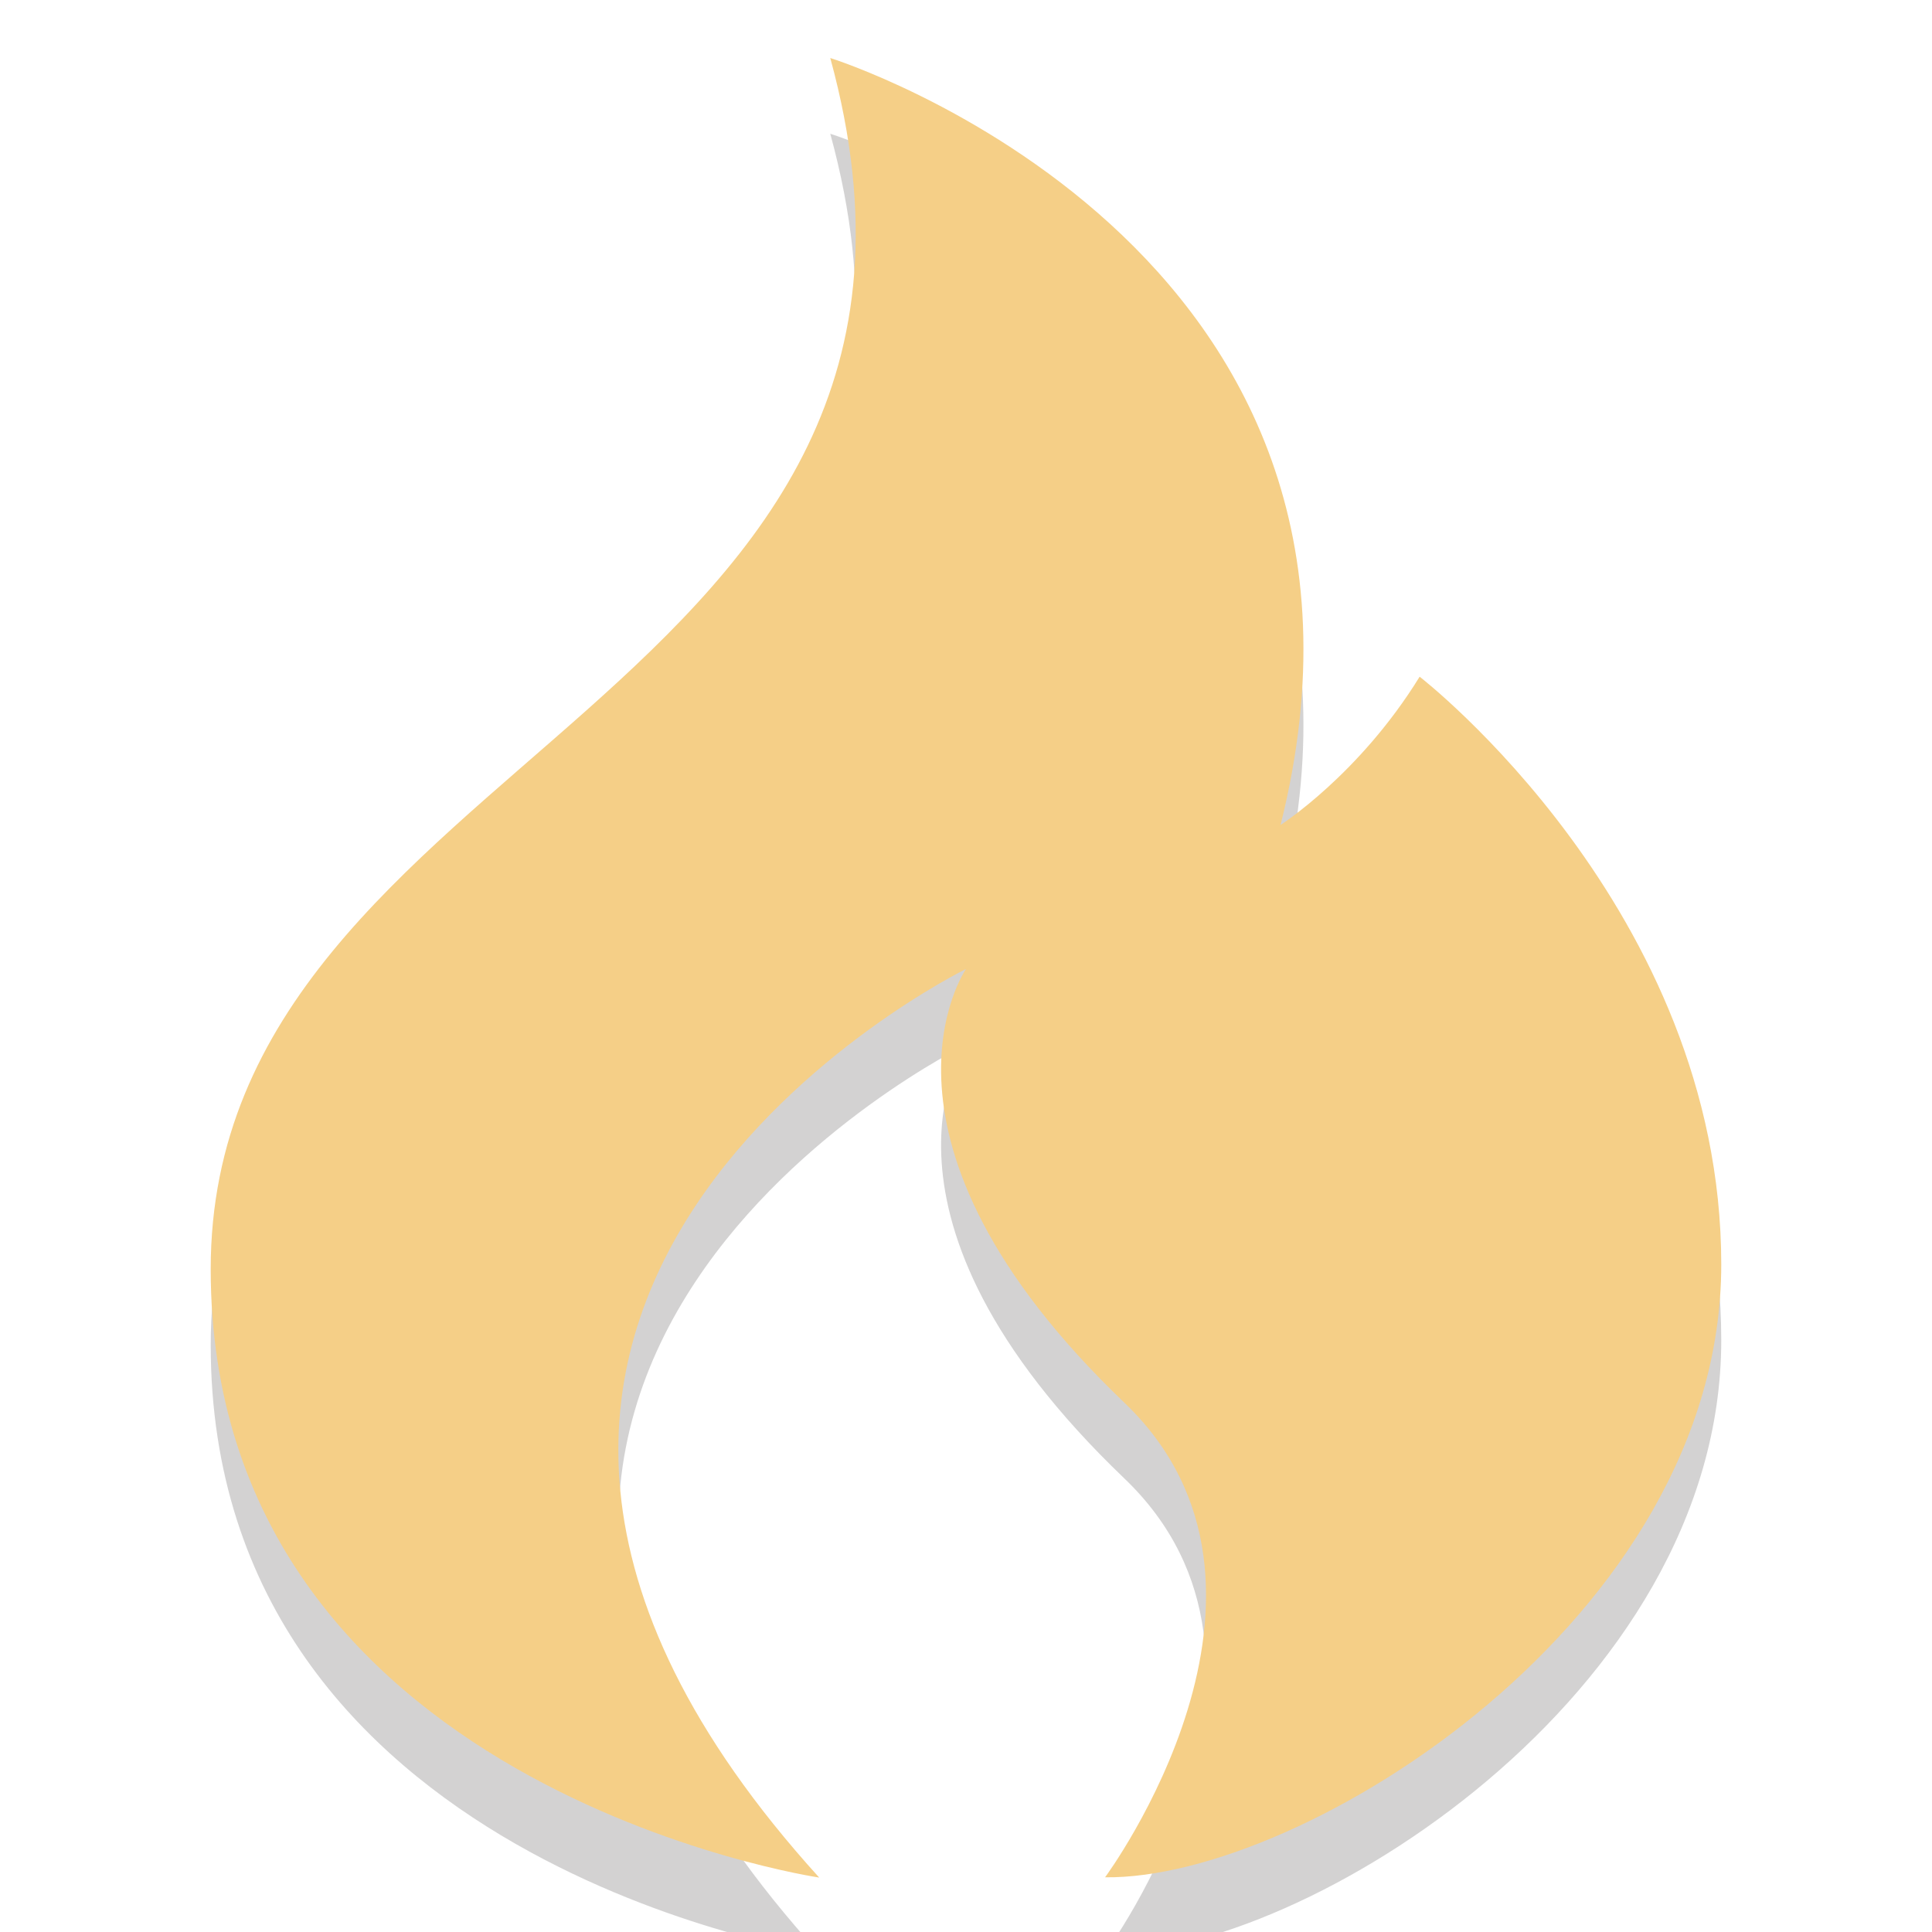 <?xml version="1.0" encoding="iso-8859-1"?>
<!-- Generator: Adobe Illustrator 16.0.0, SVG Export Plug-In . SVG Version: 6.00 Build 0)  -->
<!DOCTYPE svg PUBLIC "-//W3C//DTD SVG 1.1//EN" "http://www.w3.org/Graphics/SVG/1.1/DTD/svg11.dtd">
<svg version="1.1" id="Layer_1" xmlns="http://www.w3.org/2000/svg" xmlns:xlink="http://www.w3.org/1999/xlink" x="0px" y="0px"
	 width="51px" height="51px" viewBox="0 0 51 51" style="enable-background:new 0 0 51 51;" xml:space="preserve">
<g style="opacity:0.2;">
	<path style="fill:#231F20;" d="M21.625,51.563c0,0-16.063-2.377-16.063-16.063S26.565,20.509,21.917,3.531
		c0,0,15.726,4.921,11.887,20.245c0,0,2.08-1.328,3.671-3.913c0,0,7.962,6.151,7.962,15.512S34.4,51.62,29.171,51.556
		c0,0,5.642-7.618,0.509-12.529c-7.286-6.972-4.18-11.448-4.18-11.448S7.746,36.263,21.625,51.563z"/>
</g>
<g>
	<path style="fill:#F5CF87;" d="M21.625,49.563c0,0-16.063-2.377-16.063-16.063S26.565,18.509,21.917,1.531
		c0,0,15.726,4.921,11.887,20.245c0,0,2.08-1.328,3.671-3.913c0,0,7.962,6.151,7.962,15.512S34.4,49.62,29.171,49.556
		c0,0,5.642-7.618,0.509-12.529c-7.286-6.972-4.18-11.448-4.18-11.448S7.746,34.263,21.625,49.563z"/>
</g>
</svg>
